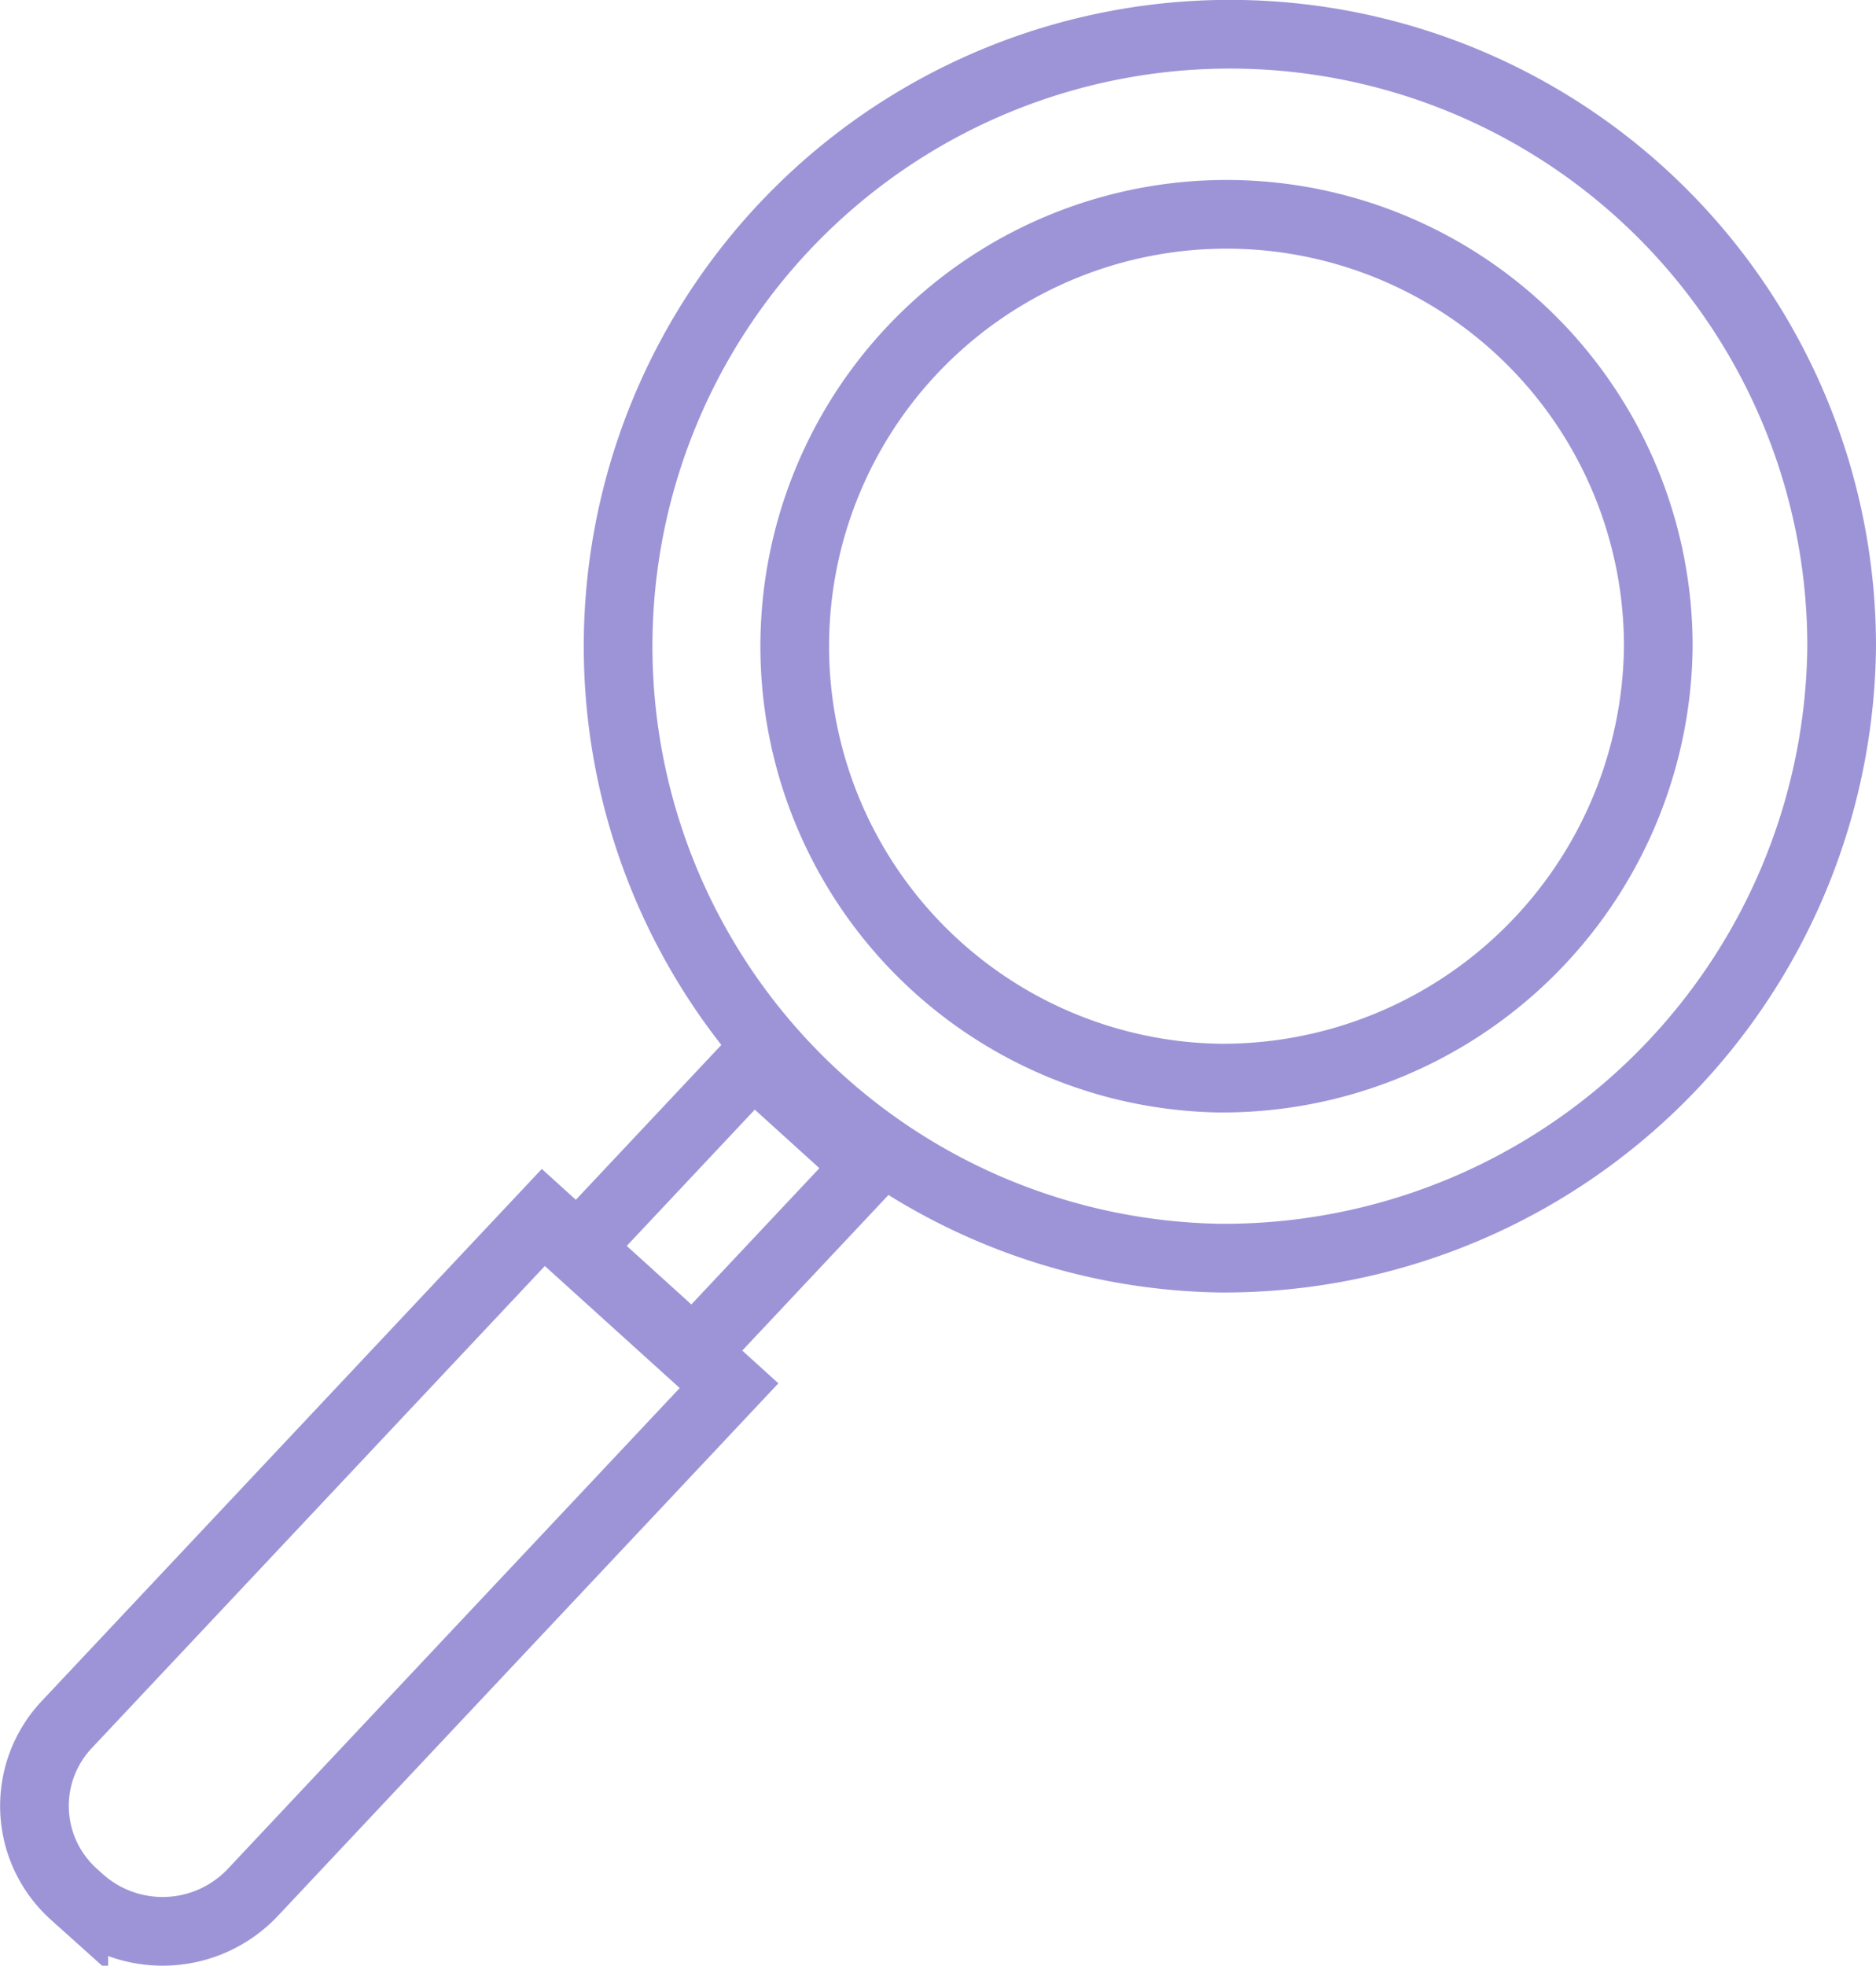<svg xmlns="http://www.w3.org/2000/svg" width="81.948" height="85.836" viewBox="0 0 81.948 85.836">
  <path id="practicidad" d="M55.527,218.717a18.861,18.861,0,1,1,19.217-18.86A19.04,19.04,0,0,1,55.527,218.717Zm0,7.861a26.724,26.724,0,1,1,27.227-26.721A26.974,26.974,0,0,1,55.527,226.578Zm-22.969,4.158-5.049-4.567,7.684-8.175,5.045,4.571Zm-8.13,11.754L20,247.2l-6.66,7.086a5.416,5.416,0,0,1-7.552.3l-.257-.233a5.178,5.178,0,0,1-.305-7.411l20.832-22.158,8.11,7.347-3.021,3.214Z" transform="translate(-2.306 -171.64)" fill="rgba(0,0,0,0)" stroke="#9d94d7" stroke-width="3"/>
</svg>
